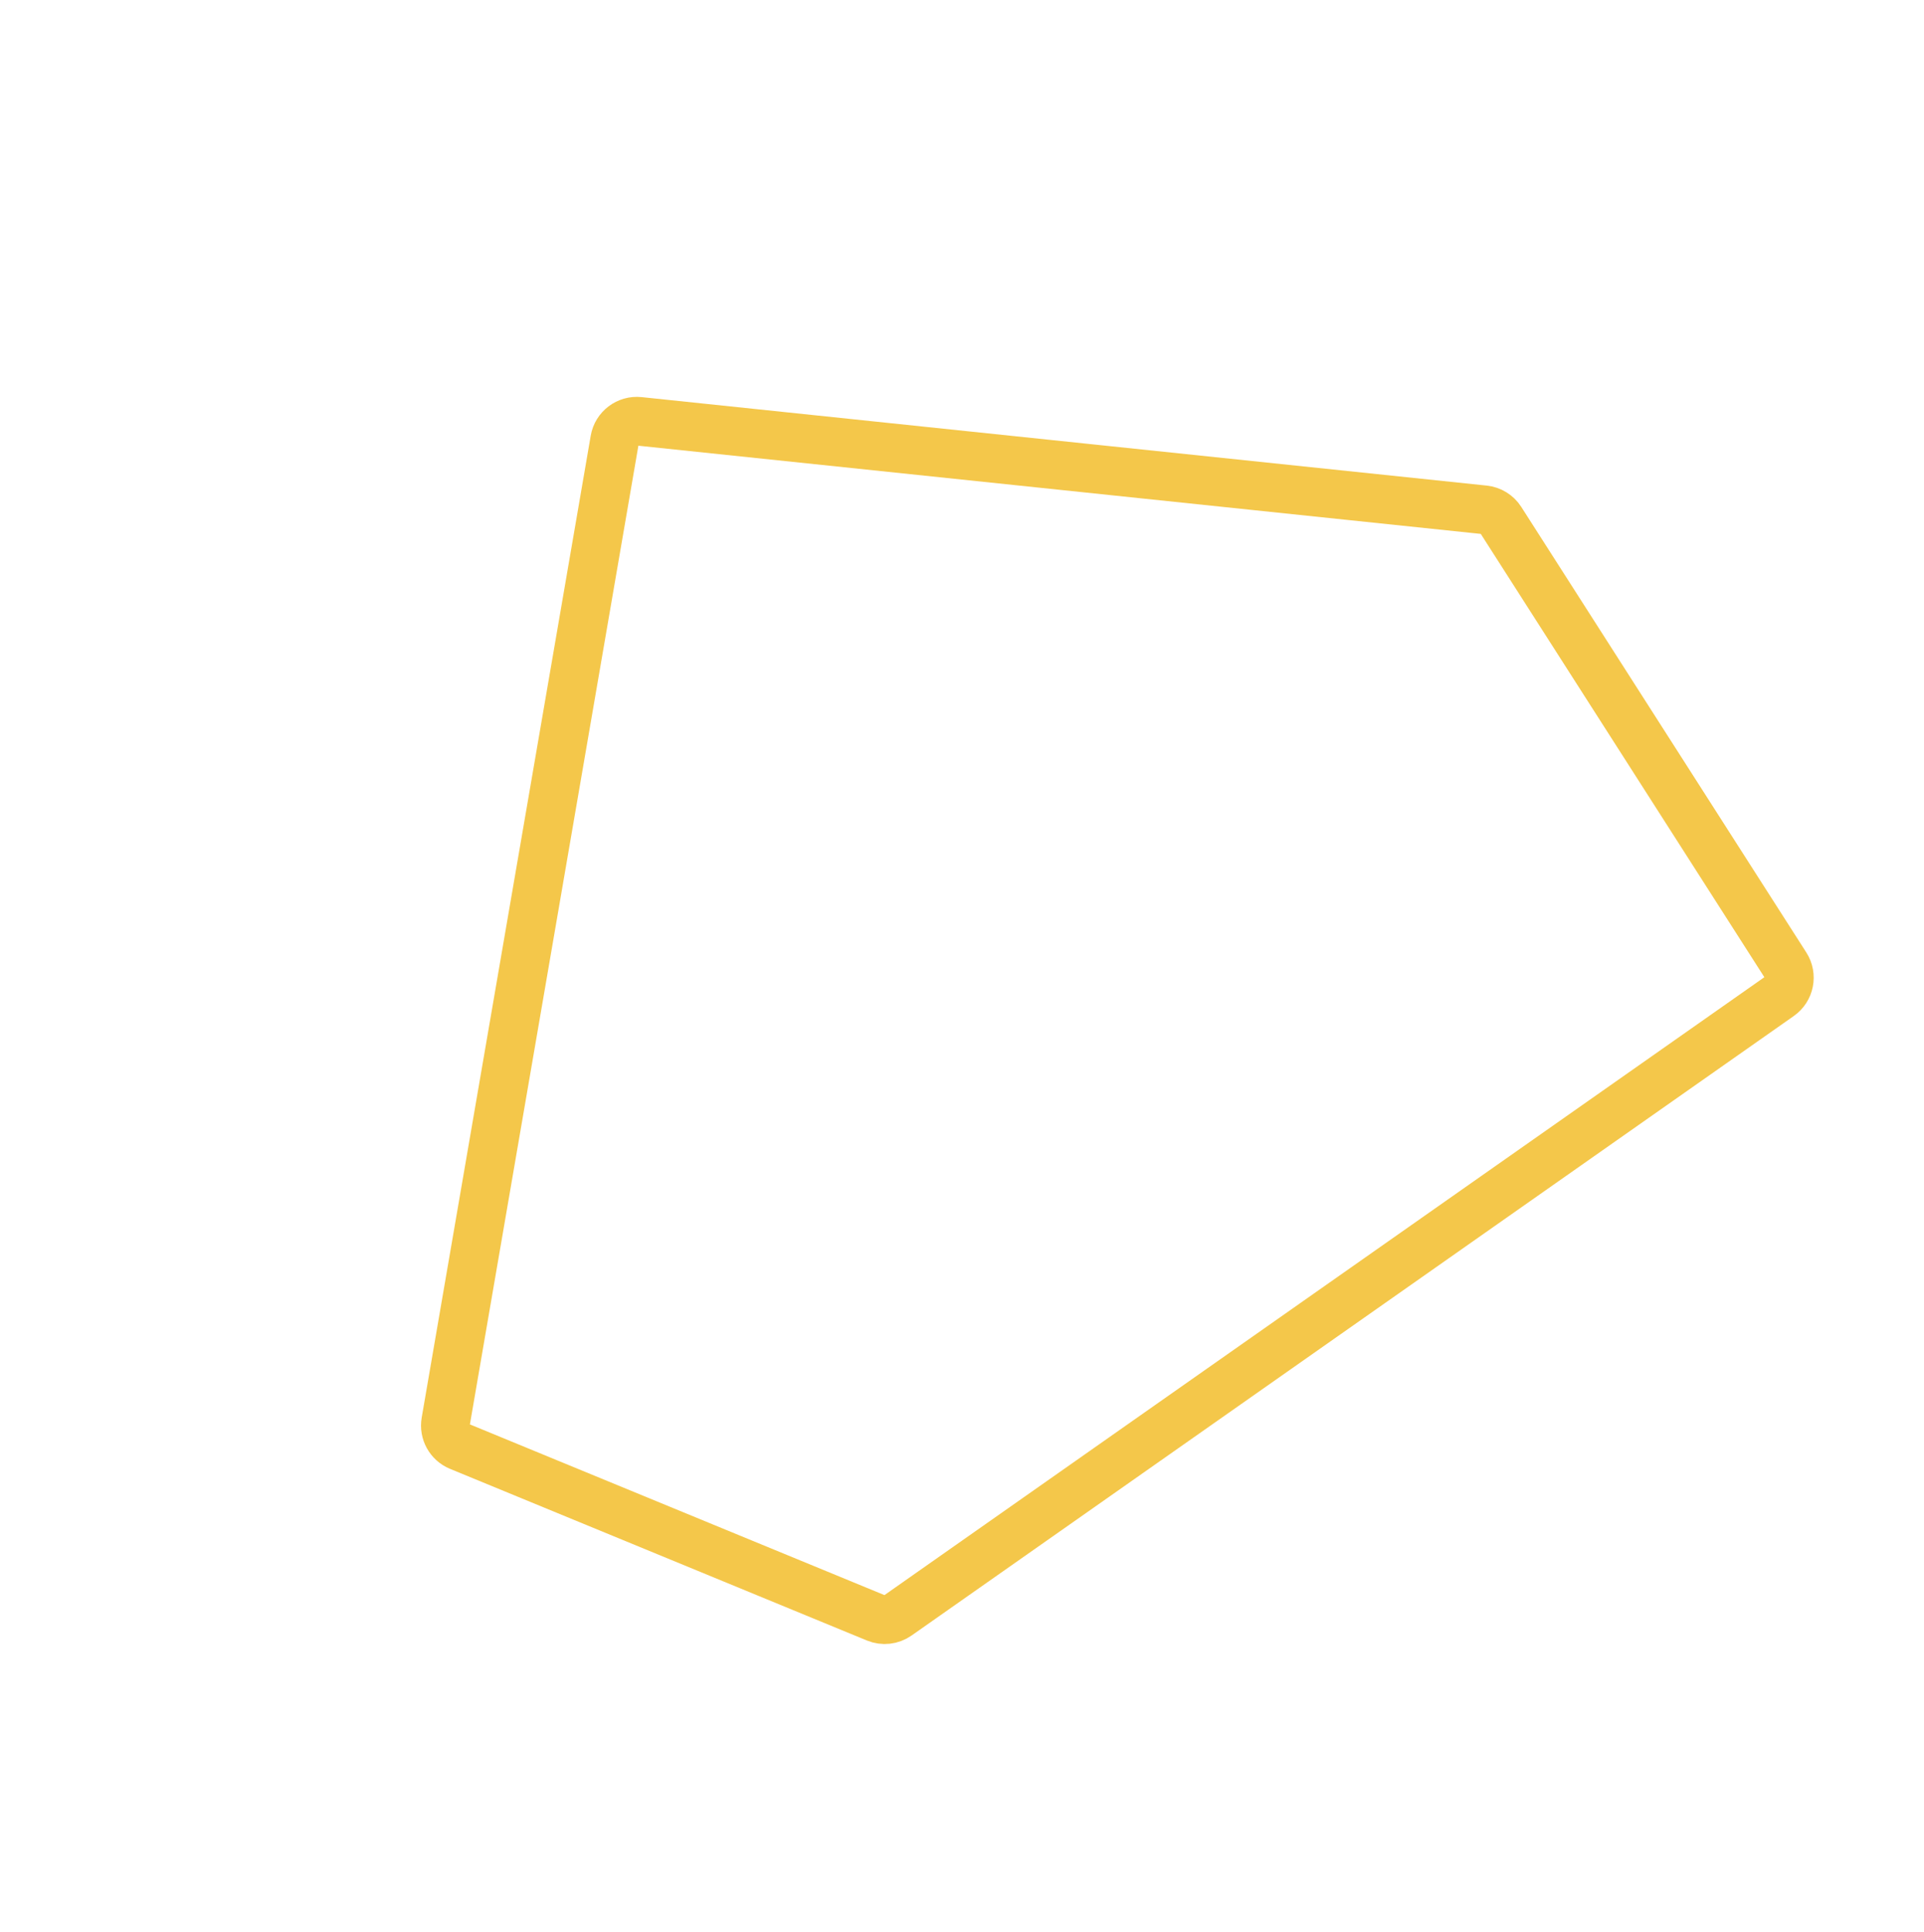 <svg width="514" height="516" viewBox="0 0 514 516" fill="none" xmlns="http://www.w3.org/2000/svg">
<path d="M234.063 432.183L122.692 386.329C120.095 385.259 118.587 382.531 119.063 379.763L164.217 117.49C164.753 114.376 167.612 112.211 170.755 112.54L396.507 136.171C398.323 136.361 399.953 137.367 400.937 138.905L477.086 257.92C478.818 260.627 478.11 264.218 475.48 266.064L239.795 431.545C238.119 432.723 235.957 432.963 234.063 432.183Z" stroke="#F4C74A" stroke-width="13"/>
</svg>
